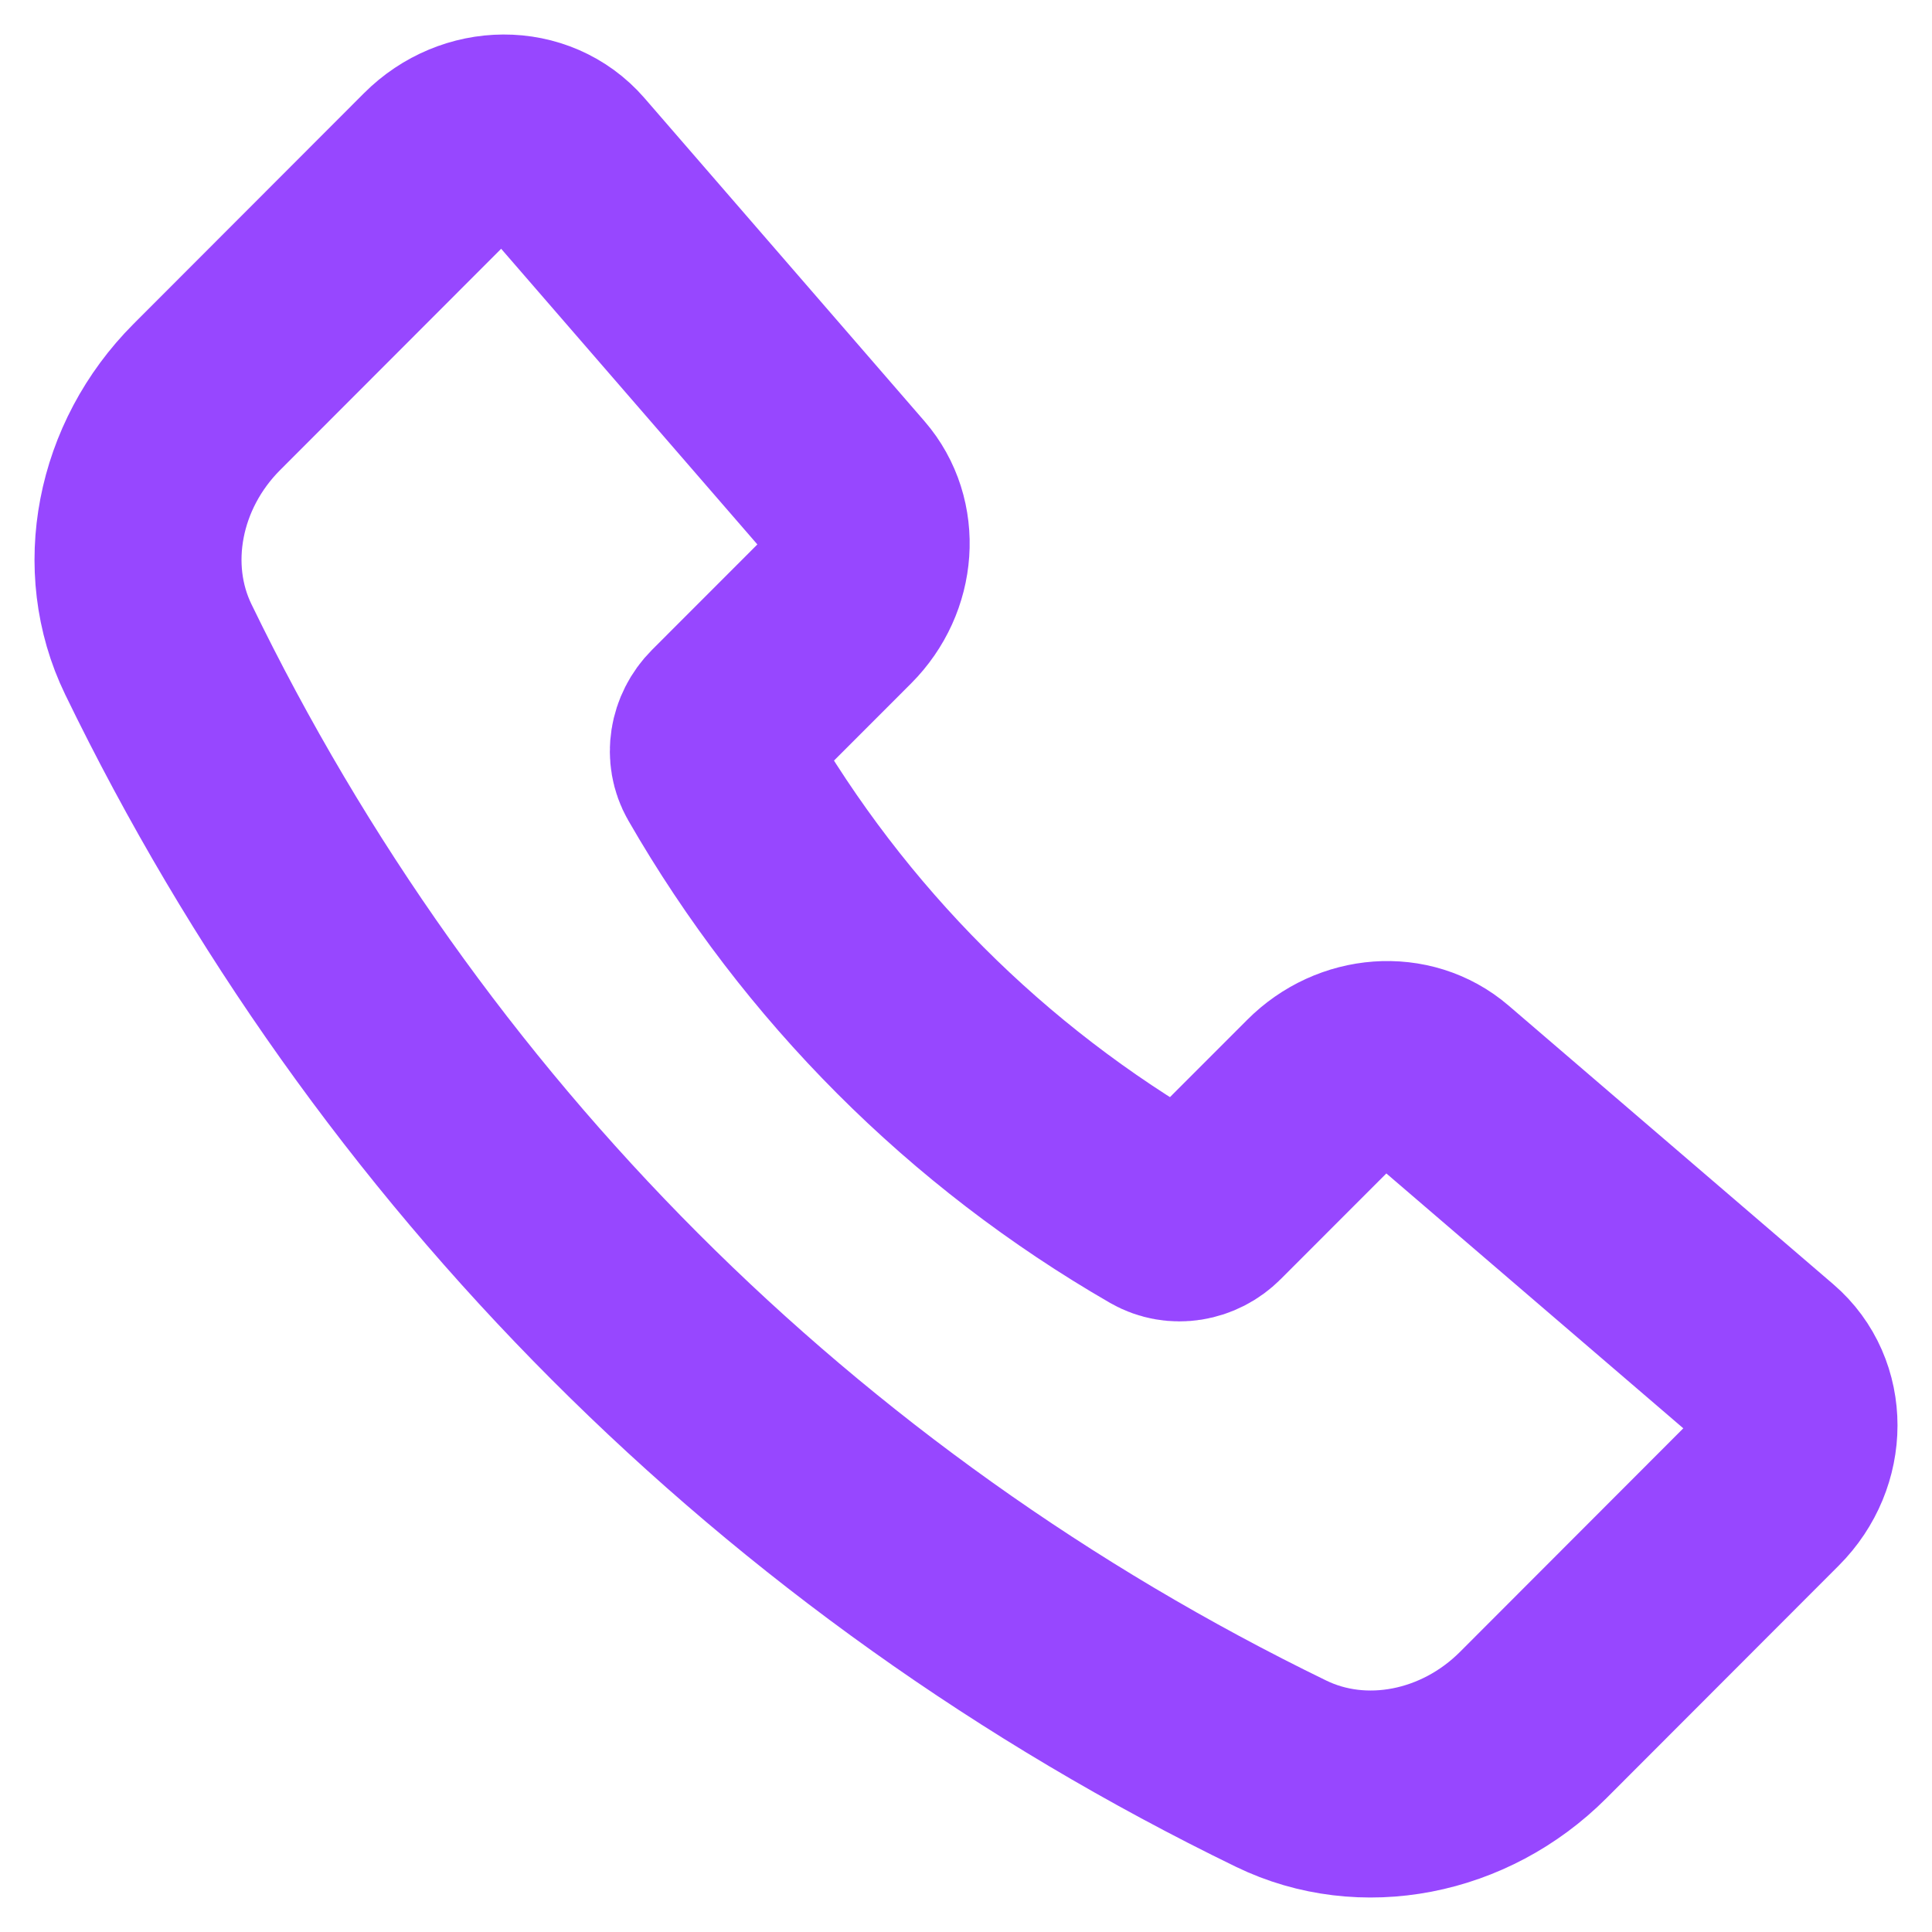 <svg width="28" height="28" viewBox="0 0 28 28" fill="none" xmlns="http://www.w3.org/2000/svg">
<path d="M12.265 7.087L8.206 2.403C7.737 1.863 6.88 1.866 6.336 2.411L2.998 5.753C2.004 6.748 1.72 8.226 2.294 9.41C5.752 16.544 11.444 22.243 18.568 25.706C19.751 26.281 21.226 25.996 22.22 25.001L25.59 21.627C26.136 21.08 26.137 20.217 25.592 19.75L20.887 15.712C20.395 15.289 19.631 15.345 19.138 15.839L17.501 17.477C17.319 17.66 17.046 17.703 16.837 17.583C14.158 16.038 11.949 13.826 10.406 11.143C10.286 10.934 10.329 10.661 10.511 10.478L12.143 8.845C12.639 8.348 12.692 7.58 12.265 7.087Z" stroke="#9747FF" stroke-width="3" stroke-linecap="round" stroke-linejoin="round"/>
</svg>
